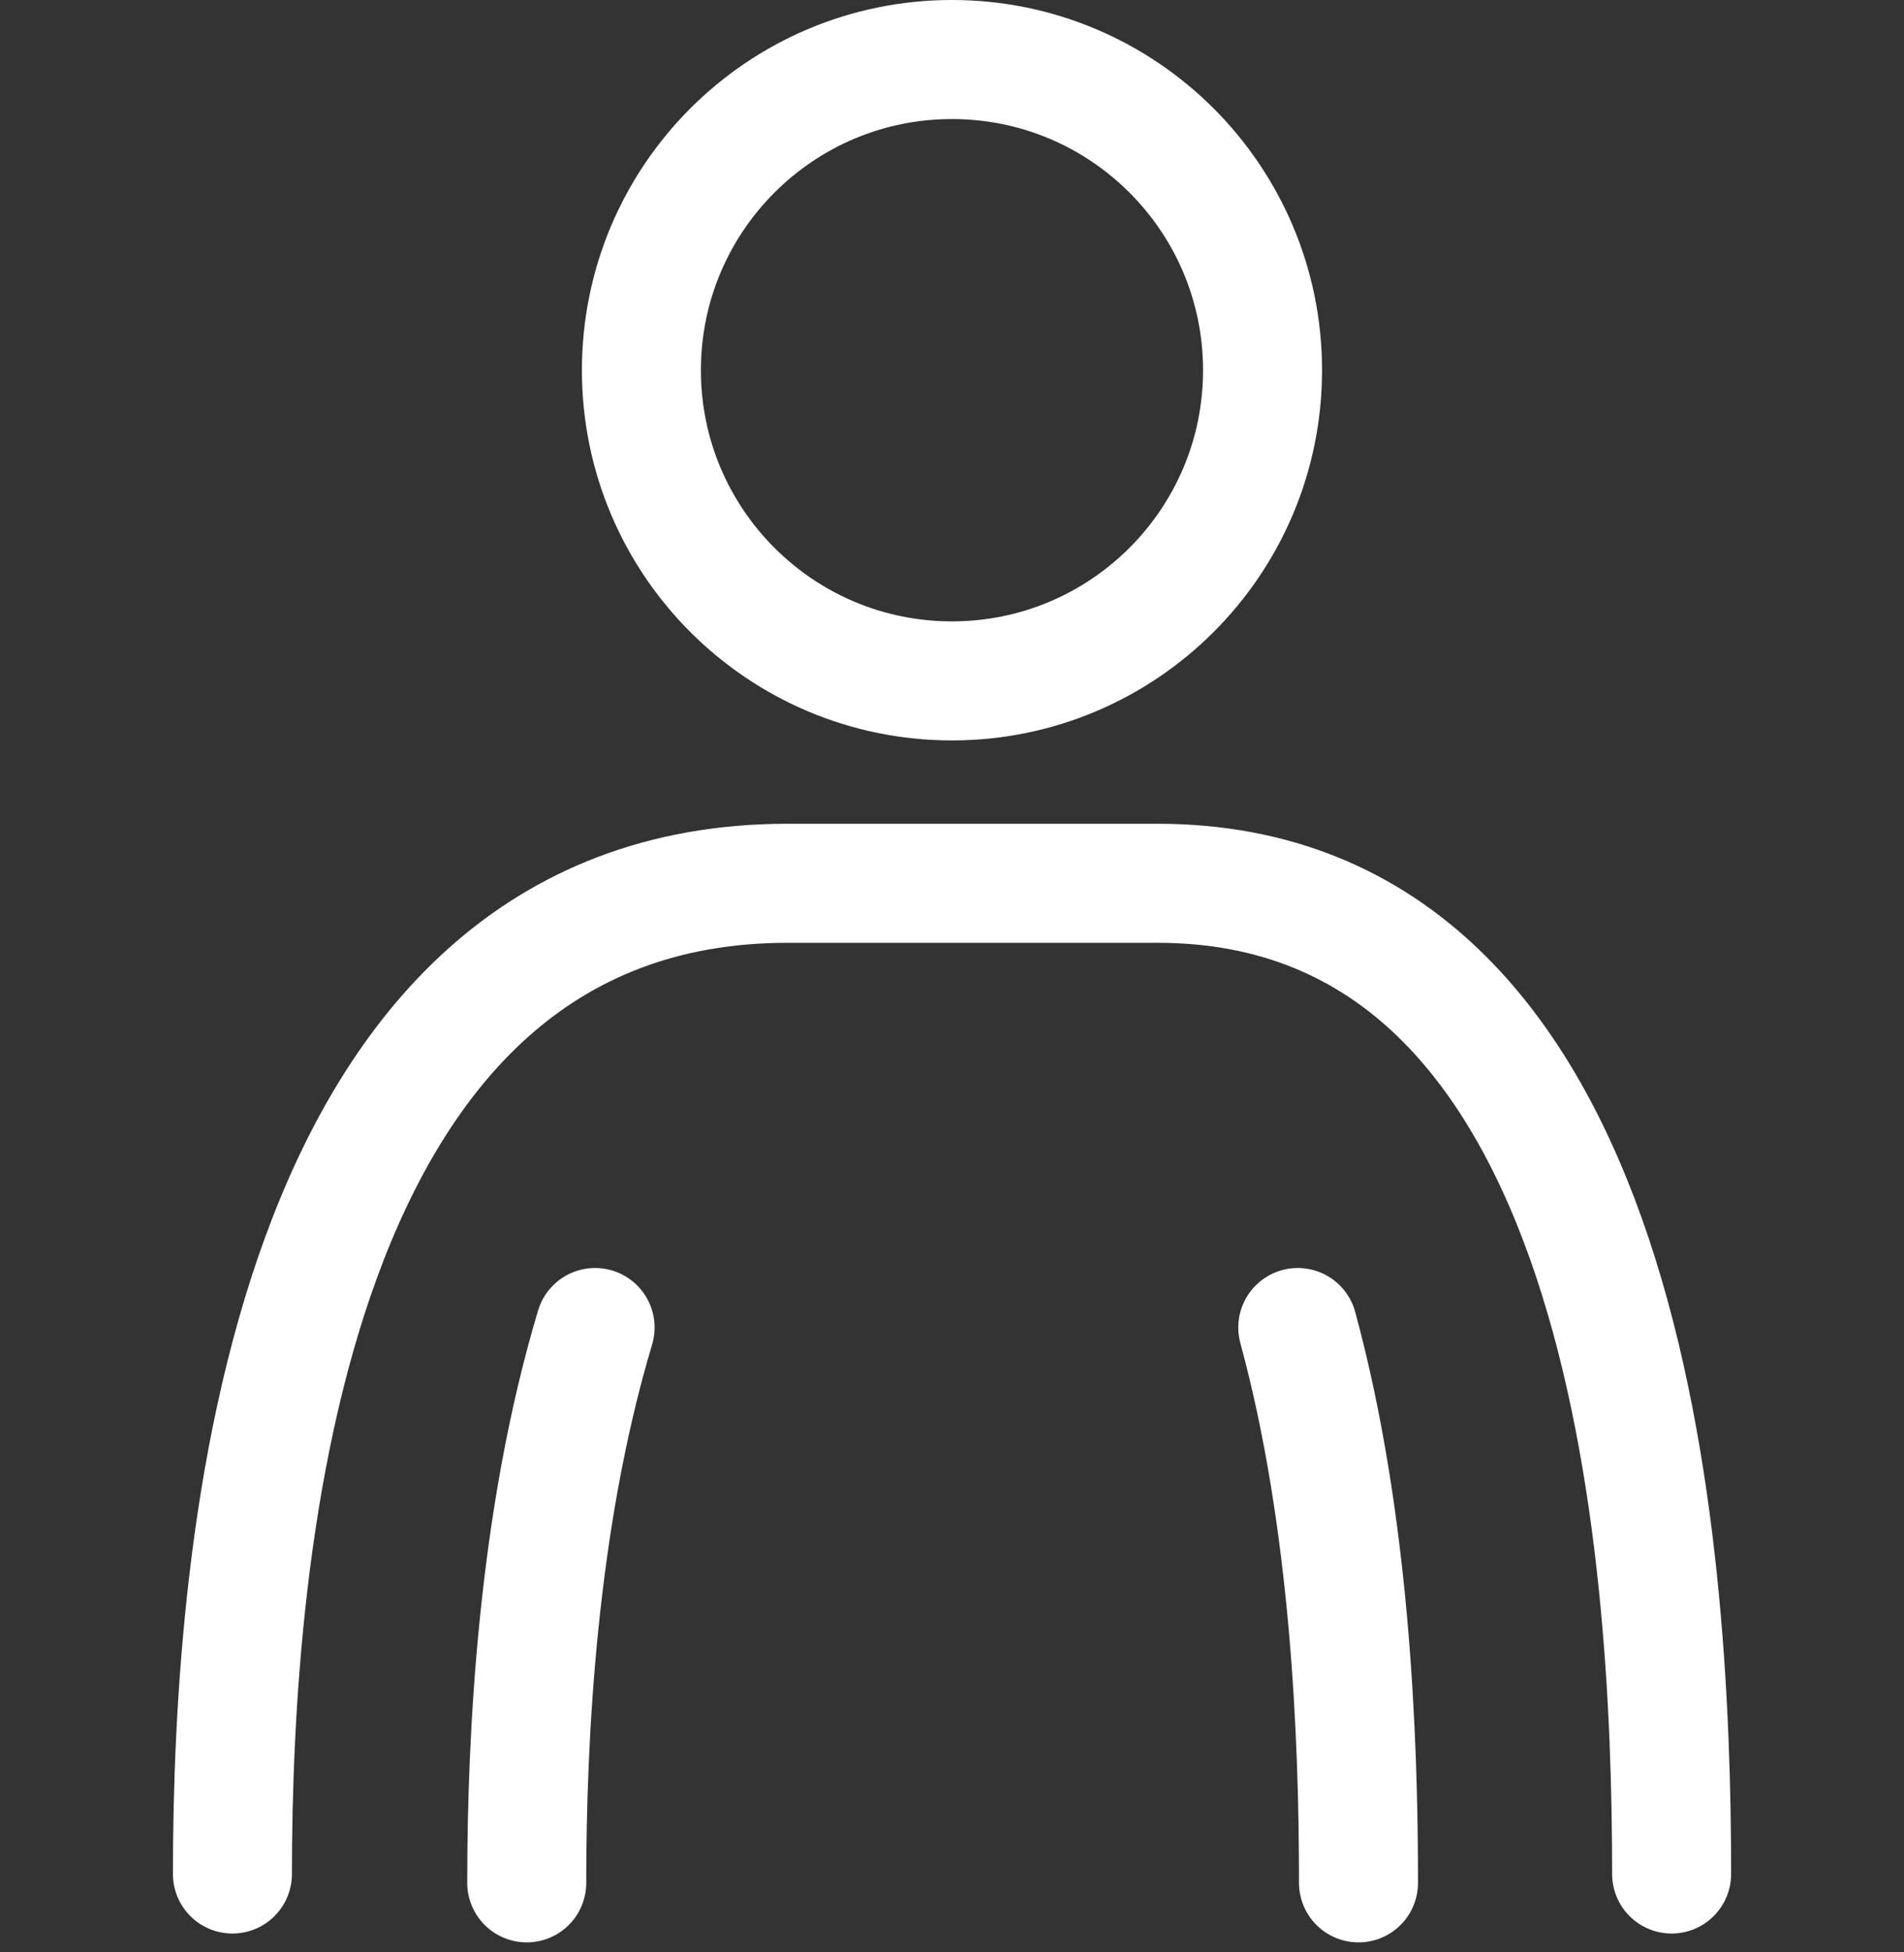 <svg width="40" height="41" viewBox="0 0 40 41" fill="none" xmlns="http://www.w3.org/2000/svg">
<rect x="0" y="0" width="40" height="41" fill="#333333" stroke="none"/>
<path d="M26.524 7.775C26.524 11.378 23.602 14.299 19.999 14.299C16.396 14.299 13.475 11.378 13.475 7.775C13.475 4.171 16.396 1.25 19.999 1.25C23.602 1.25 26.524 4.171 26.524 7.775Z" stroke="white" stroke-width="2.5"/>
<path d="M35.118 39.354C35.118 32.543 34.271 18.549 24.319 18.549M4.883 39.354C4.883 32.543 5.971 18.549 16.545 18.549H24.234M11.066 39.54C11.066 36.467 11.287 31.931 12.502 27.878M28.54 39.54C28.54 36.467 28.368 31.931 27.264 27.878" stroke="white" stroke-width="2.5" stroke-linecap="round" stroke-linejoin="round"/>
</svg>
